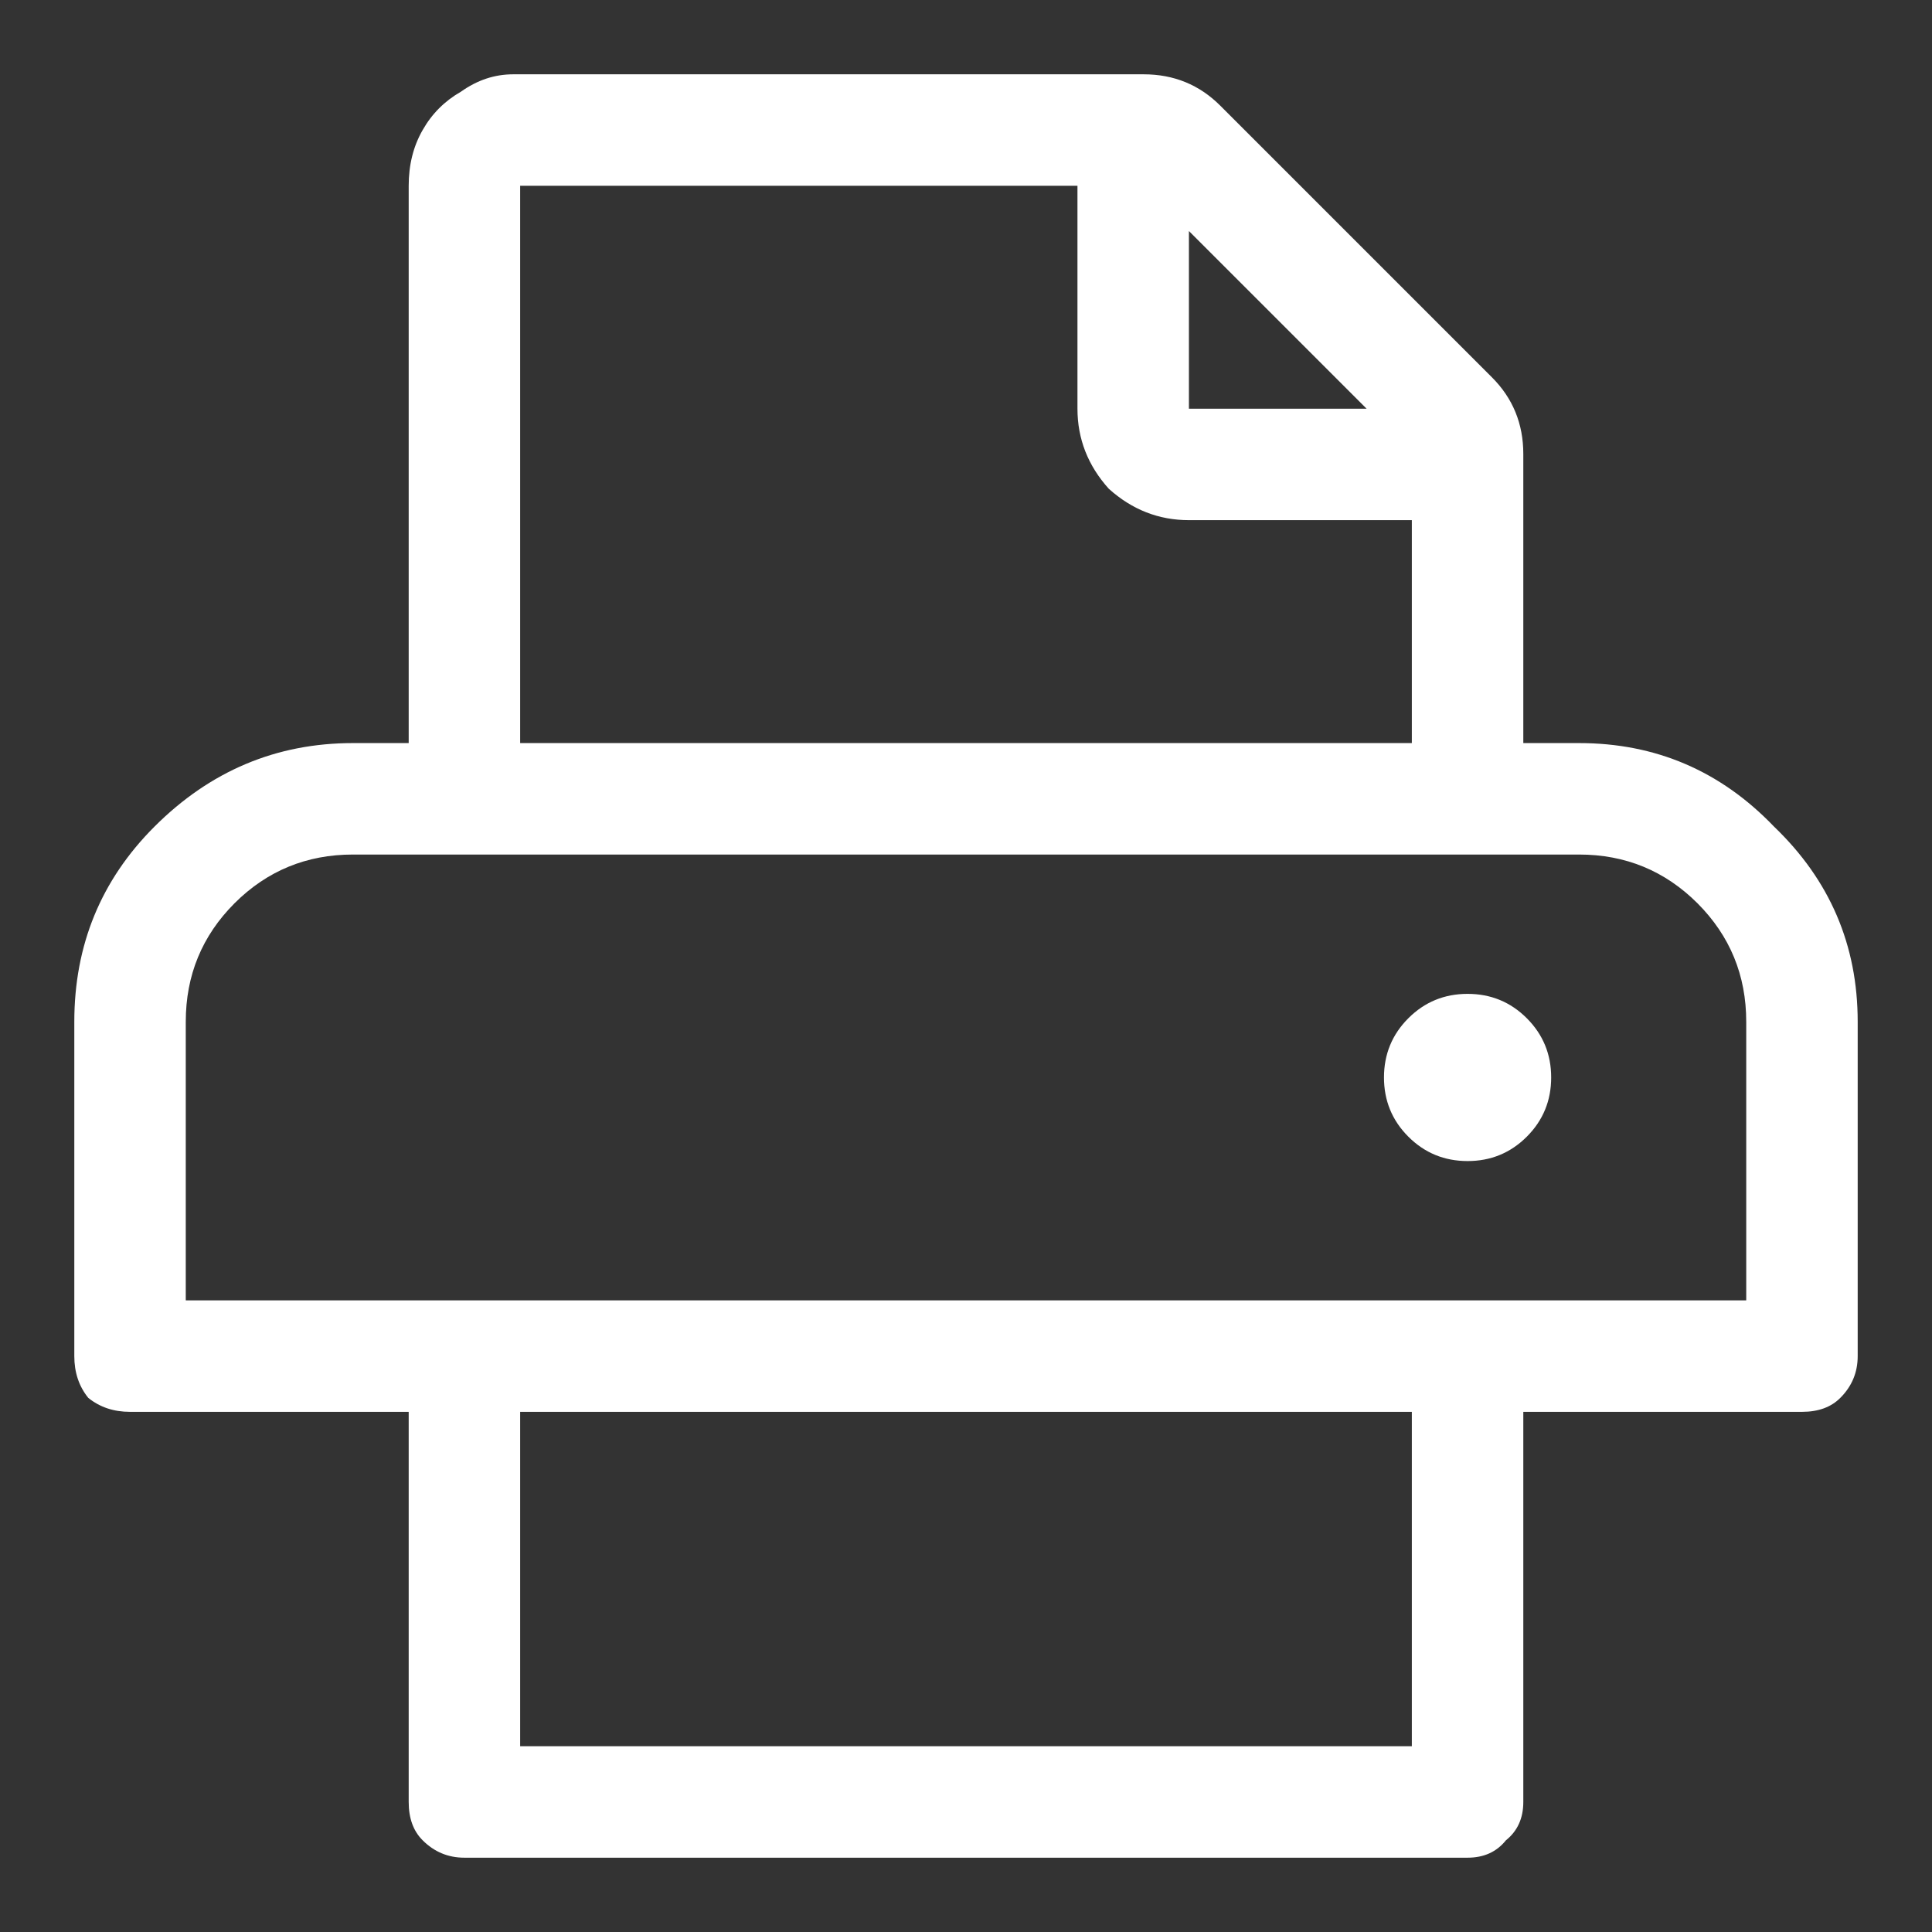 <svg xmlns="http://www.w3.org/2000/svg" width="26" height="26" viewBox="0 0 26 26" fill="none">
<rect x="0" y="0" width="26" height="26" fill="#333333" stroke="none"/>
<path d="M21.25 10C22.281 10 23.156 10.375 23.875 11.125C24.625 11.844 25 12.719 25 13.75V18.25C25 18.469 24.922 18.656 24.766 18.812C24.641 18.938 24.469 19 24.25 19H20.5V24.25C20.5 24.469 20.422 24.641 20.266 24.766C20.141 24.922 19.969 25 19.75 25H6.25C6.031 25 5.844 24.922 5.688 24.766C5.562 24.641 5.5 24.469 5.5 24.25V19H1.75C1.531 19 1.344 18.938 1.188 18.812C1.062 18.656 1 18.469 1 18.25V13.75C1 12.719 1.359 11.844 2.078 11.125C2.828 10.375 3.719 10 4.75 10H5.5V2.5C5.5 2.219 5.562 1.969 5.688 1.75C5.812 1.531 5.984 1.359 6.203 1.234C6.422 1.078 6.656 1 6.906 1H15.391C15.797 1 16.141 1.141 16.422 1.422L20.078 5.078C20.359 5.359 20.5 5.703 20.5 6.109V10H21.25ZM16 3.109V5.5H18.391L16 3.109ZM7 2.5V10H19V7H16C15.594 7 15.234 6.859 14.922 6.578C14.641 6.266 14.5 5.906 14.5 5.5V2.5H7ZM19 23.5V19H7V23.5H19ZM23.5 17.5V13.75C23.5 13.125 23.281 12.594 22.844 12.156C22.406 11.719 21.875 11.5 21.25 11.5H4.75C4.125 11.5 3.594 11.719 3.156 12.156C2.719 12.594 2.5 13.125 2.5 13.75V17.5H23.5ZM18.953 13.703C19.172 13.484 19.438 13.375 19.75 13.375C20.062 13.375 20.328 13.484 20.547 13.703C20.766 13.922 20.875 14.188 20.875 14.5C20.875 14.812 20.766 15.078 20.547 15.297C20.328 15.516 20.062 15.625 19.75 15.625C19.438 15.625 19.172 15.516 18.953 15.297C18.734 15.078 18.625 14.812 18.625 14.5C18.625 14.188 18.734 13.922 18.953 13.703Z" fill="white"/>
</svg>